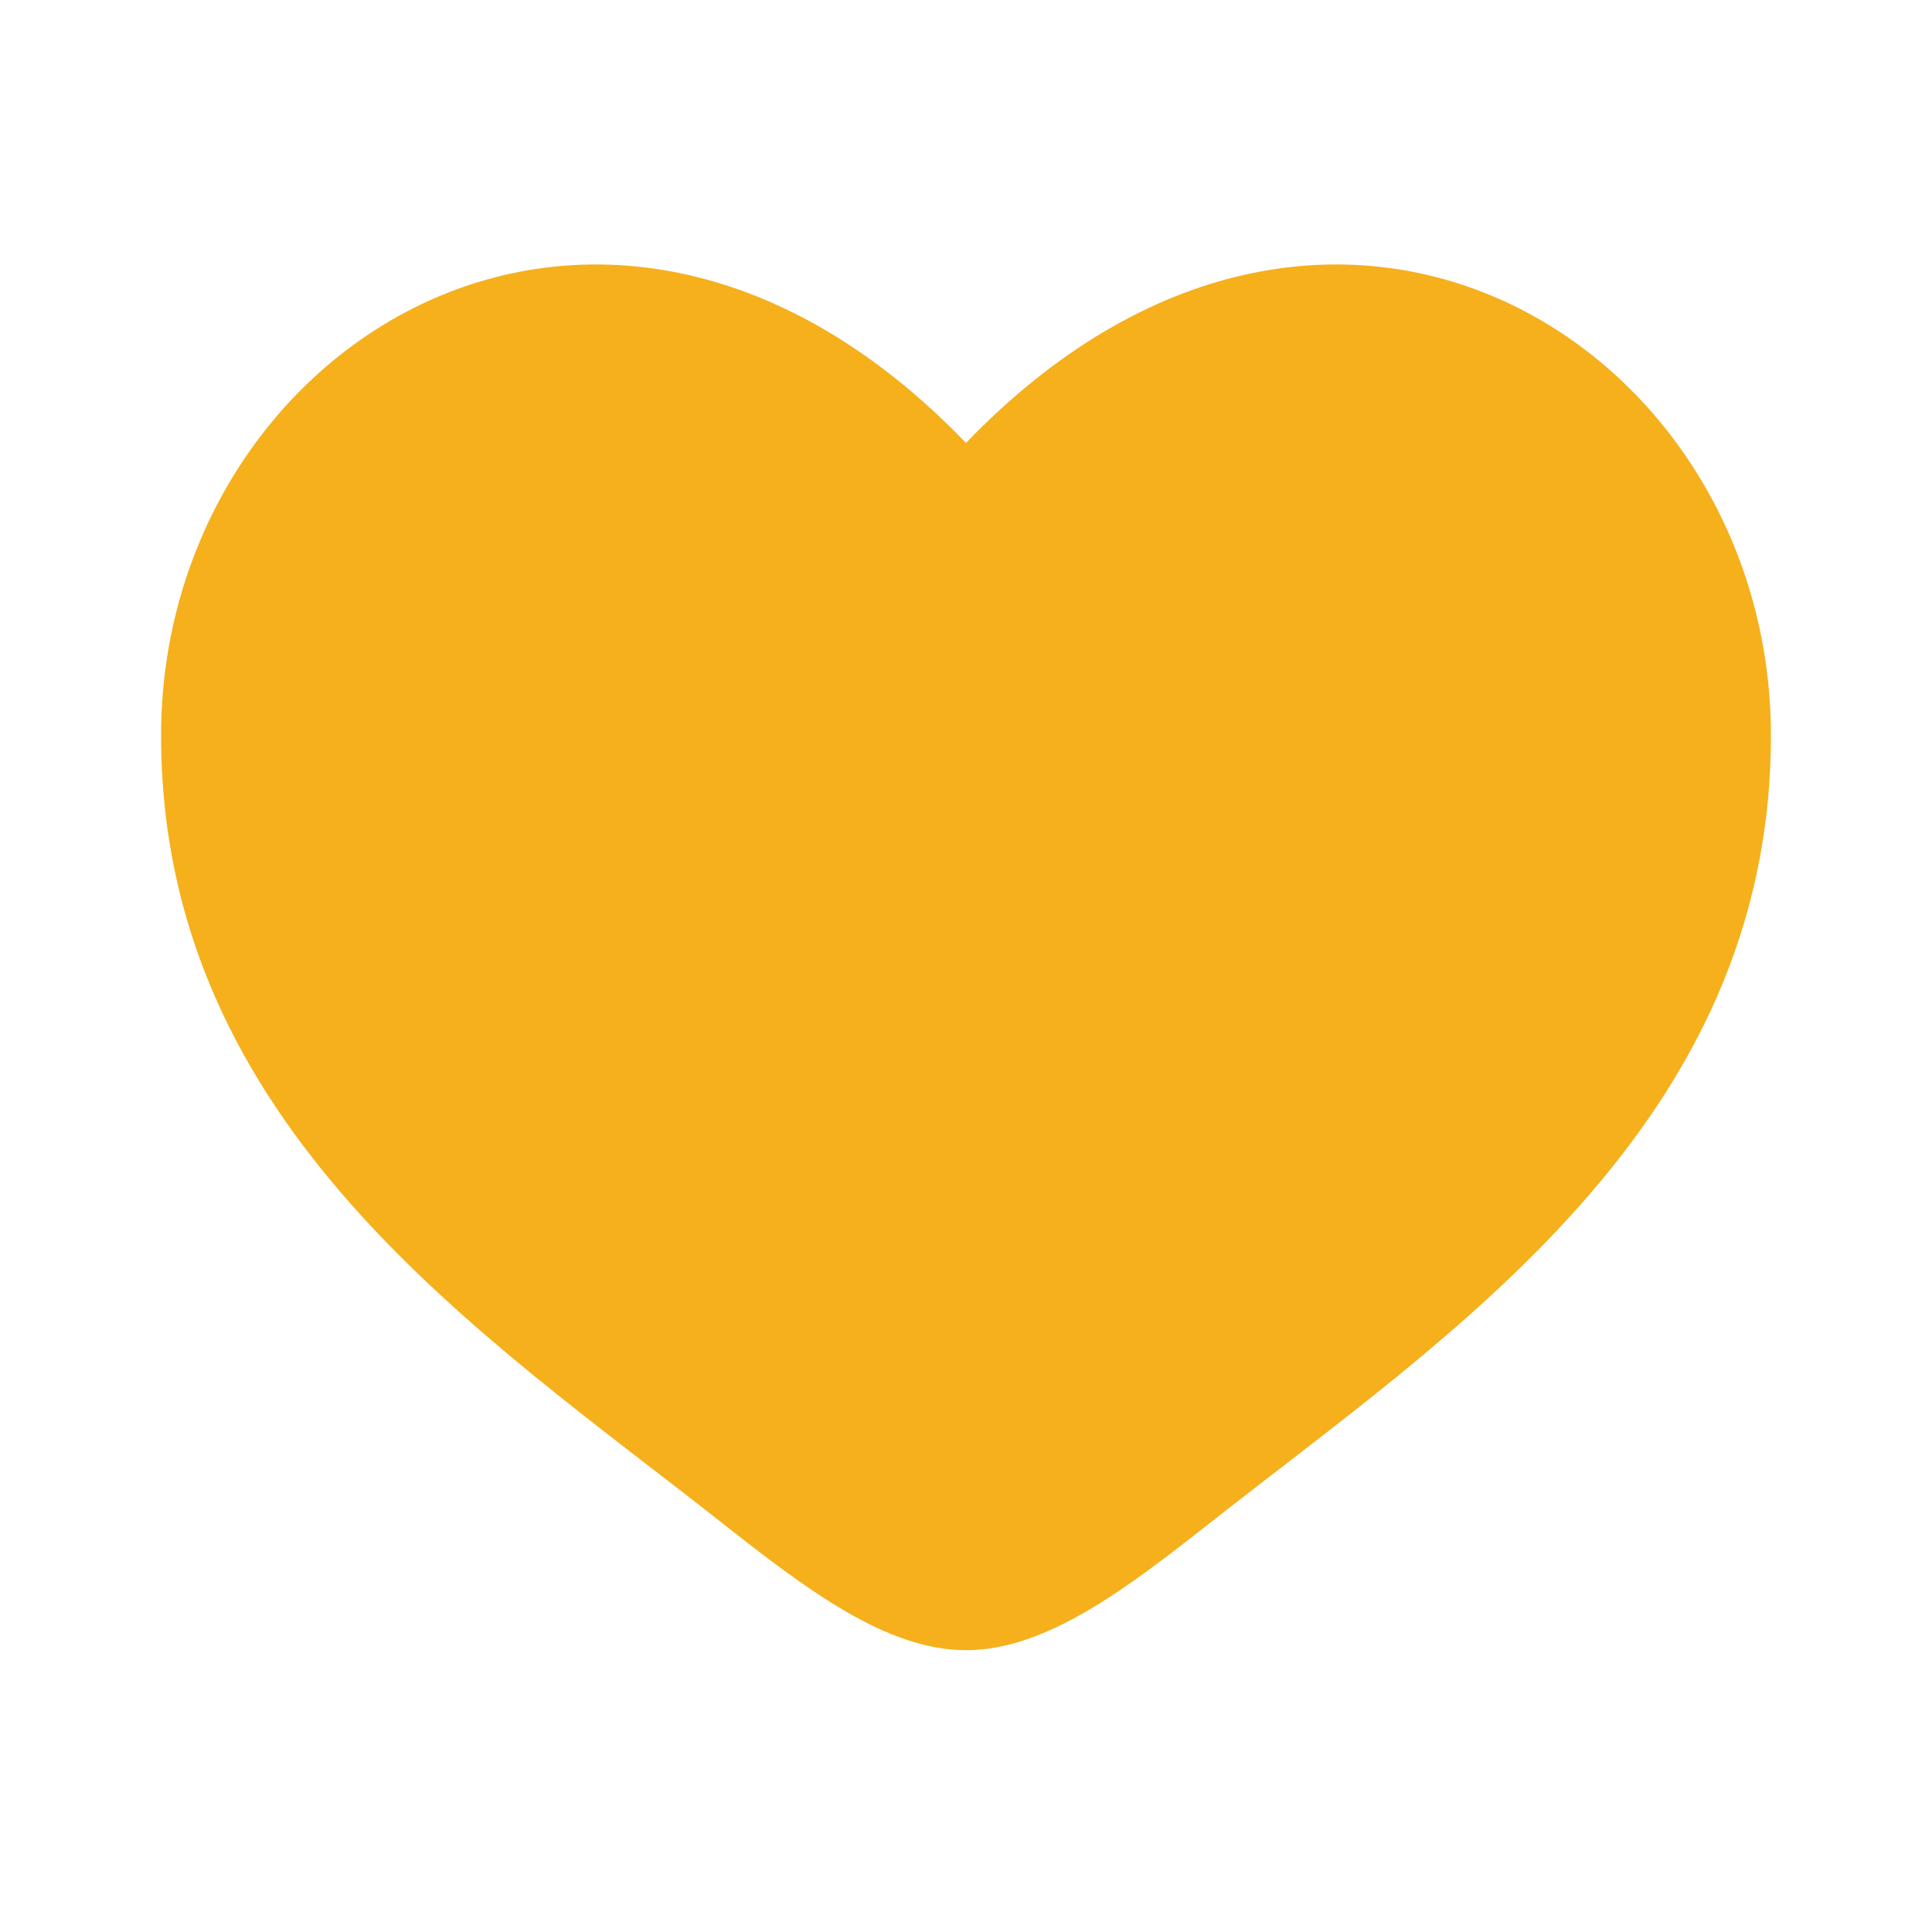 <svg version="1.2" xmlns="http://www.w3.org/2000/svg" viewBox="0 0 800 800" width="800" height="800"><style>.a{fill:#f5b01c}</style><path class="a" d="m66.7 304.6c0 162.1 133.9 248.4 232 325.8 34.6 27.2 68 52.9 101.3 52.9 33.3 0 66.7-25.7 101.3-52.9 98.1-77.4 232-163.7 232-325.8 0-162.1-183.3-277.1-333.3-121.2-150-155.9-333.3-40.9-333.3 121.2z"/></svg>